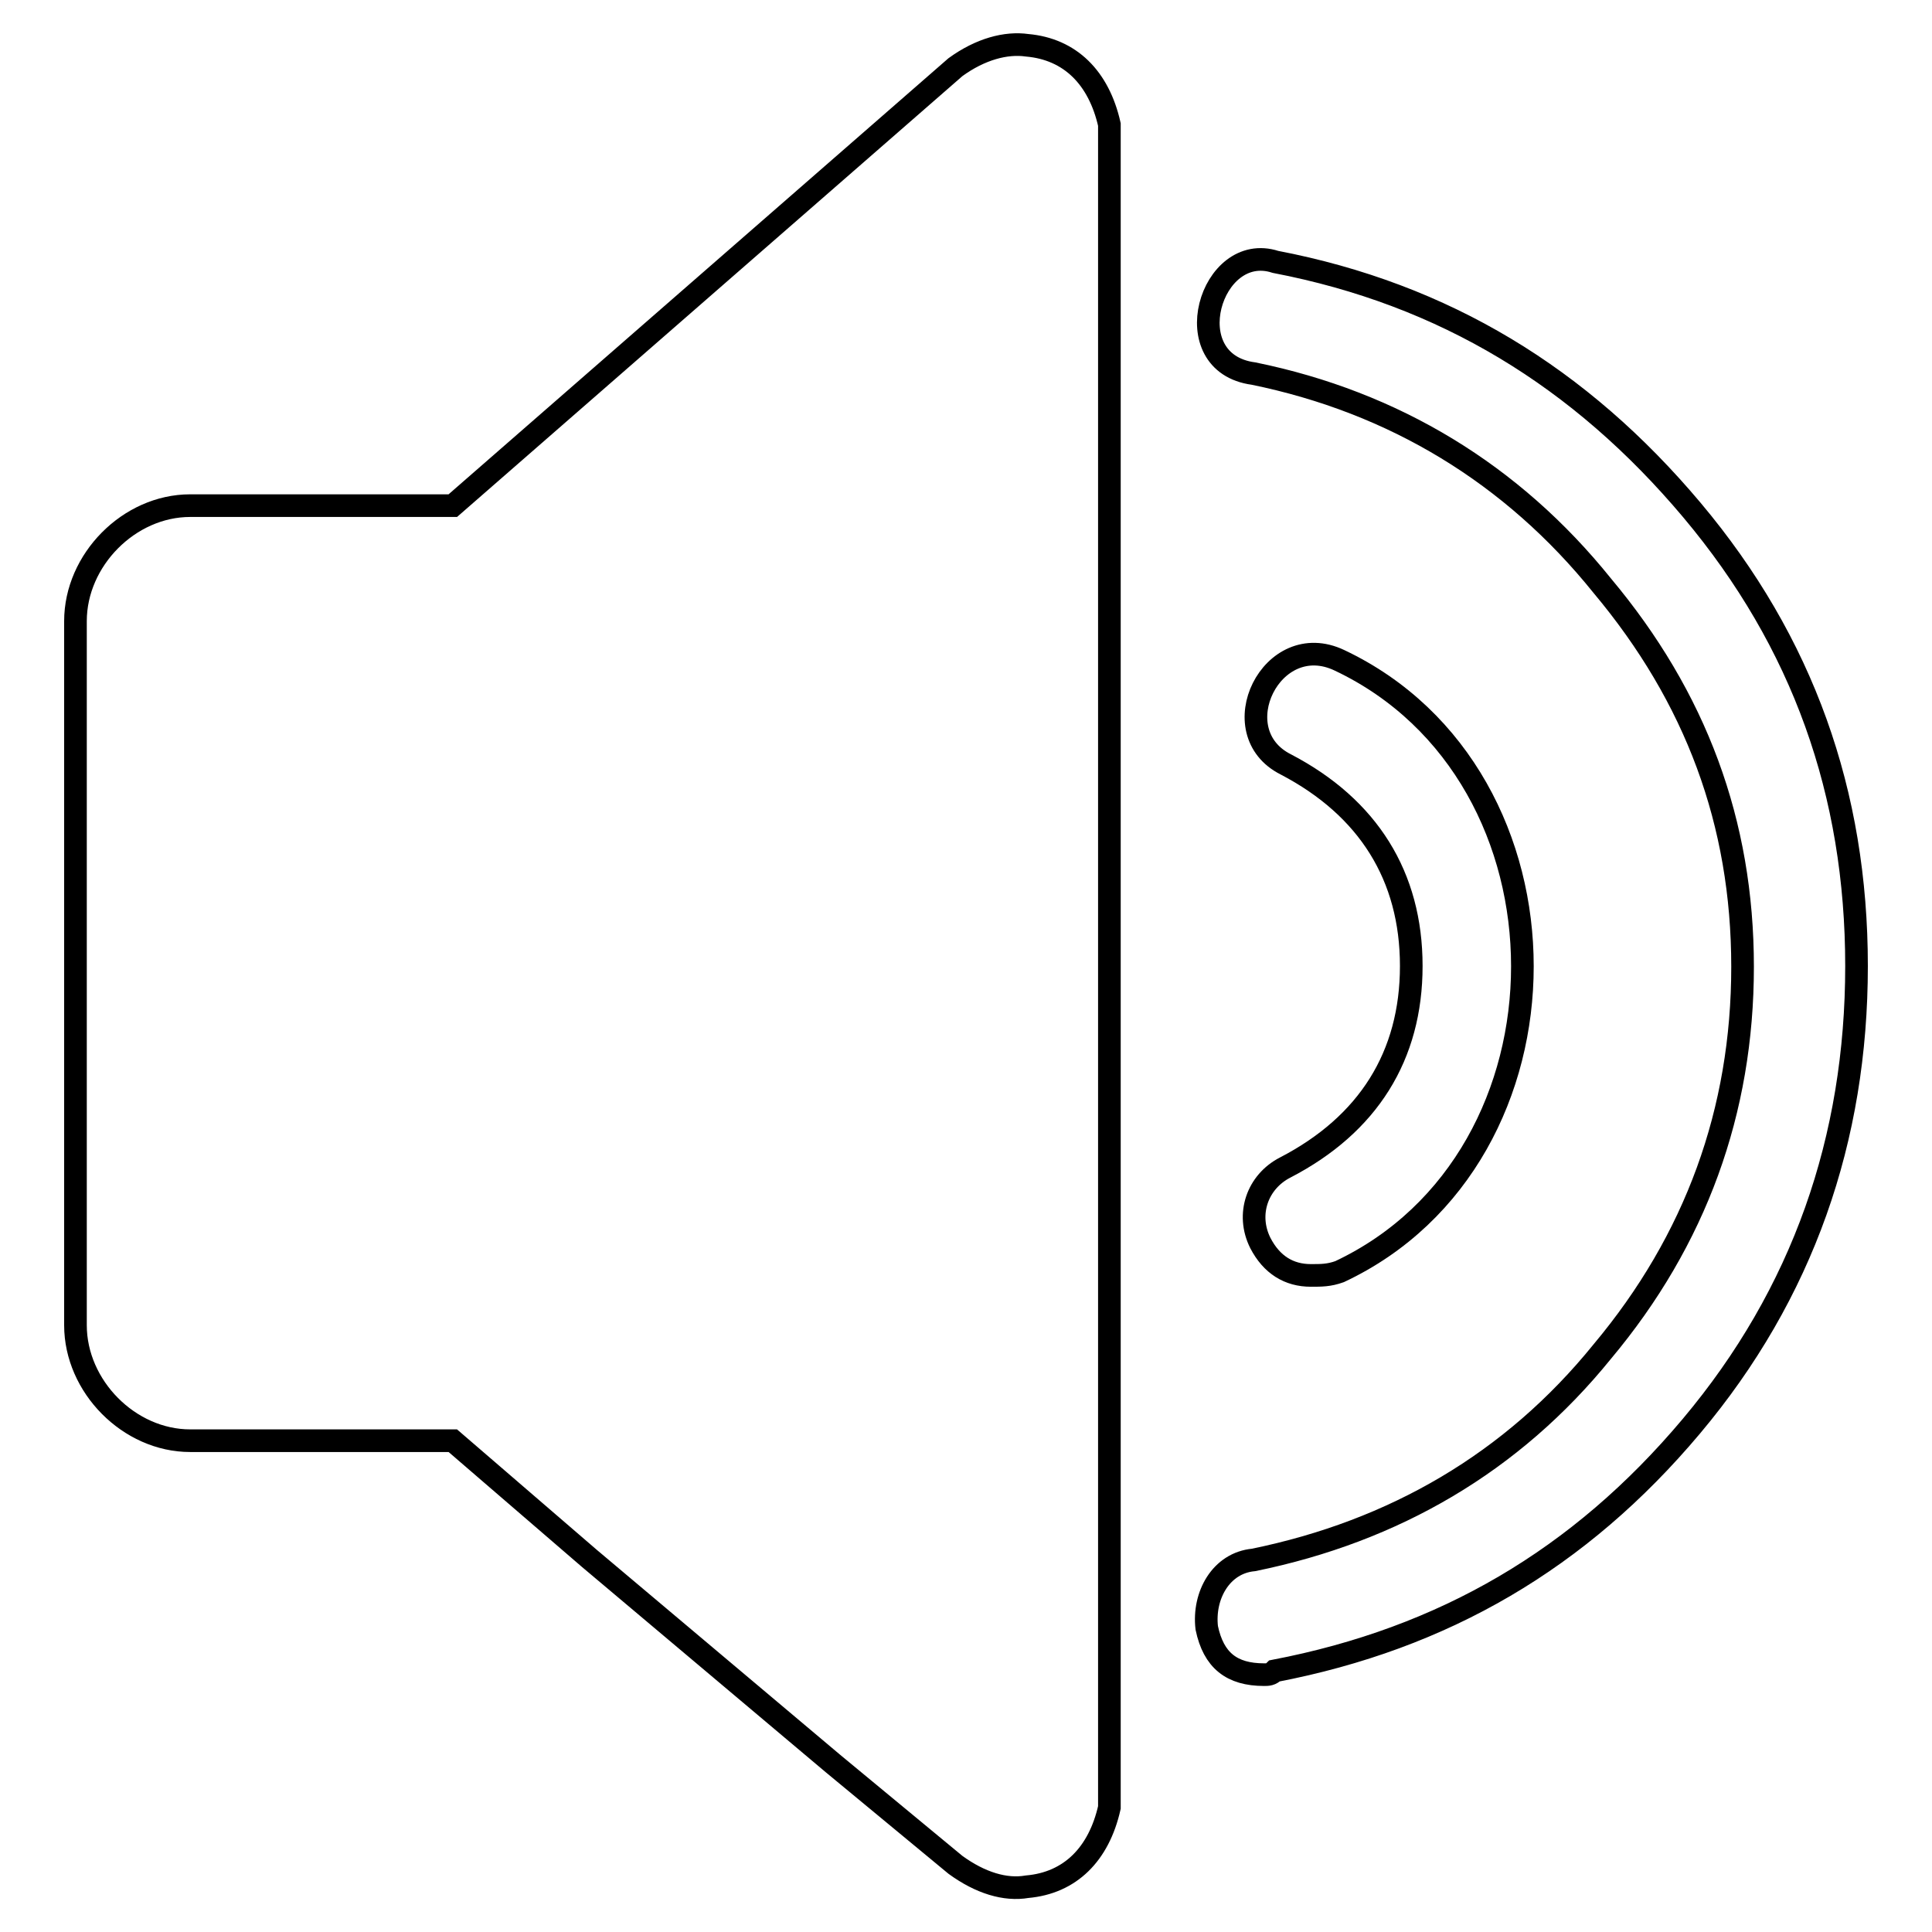 <?xml version="1.0" encoding="utf-8"?>
<!-- Svg Vector Icons : http://www.onlinewebfonts.com/icon -->
<!DOCTYPE svg PUBLIC "-//W3C//DTD SVG 1.1//EN" "http://www.w3.org/Graphics/SVG/1.1/DTD/svg11.dtd">
<svg version="1.1" xmlns="http://www.w3.org/2000/svg" xmlns:xlink="http://www.w3.org/1999/xlink" x="0px" y="0px" viewBox="0 0 256 256" enable-background="new 0 0 256 256" xml:space="preserve">
<g><g><path stroke-width="3" fill-opacity="0" stroke="#000000"  d="M25.2,190.9c-8.1,0-15.2-7.2-15.2-15.3V82.3C10,74.2,17.1,67,25.2,67H60l66.6-58.1c3.3-2.4,6.7-3.3,9.5-2.9c5.7,0.5,9.5,4.3,10.9,10.5v223c-1.4,6.2-5.2,10-10.9,10.5c-2.9,0.5-6.2-0.5-9.5-2.9c0,0-5.2-4.3-16.2-13.4l-32.3-27.2L60,190.9H25.2L25.2,190.9L25.2,190.9z M170.3,154.7C181.3,149,187,139.9,187,128c0-11.9-5.7-21-16.6-26.7c-8.6-4.3-1.9-18.1,7.1-13.8c32.3,15.3,32.3,65.8,0,81c-1.4,0.5-2.4,0.5-3.8,0.5c-2.9,0-5.2-1.4-6.7-4.3C165.1,160.9,166.6,156.6,170.3,154.7L170.3,154.7z M159.9,215.7c-0.5-4.3,1.9-8.6,6.2-9c18.6-3.8,34.3-12.9,46.2-27.6c12.4-14.8,18.6-31.9,18.6-51c0-19.1-6.2-35.7-18.6-50.5c-11.9-14.8-27.6-24.3-46.2-28.1c-10.5-1.4-5.7-17.6,2.9-14.8c22.4,4.3,40.4,15.3,55.2,32.9C238.9,85.1,246,105.1,246,128c0,22.9-7.1,43.4-21.9,61c-14.8,17.6-32.8,28.1-55.2,32.4c-0.5,0.5-0.9,0.5-1.4,0.5C163.2,221.9,160.8,220,159.9,215.7L159.9,215.7z"/></g></g>
</svg>